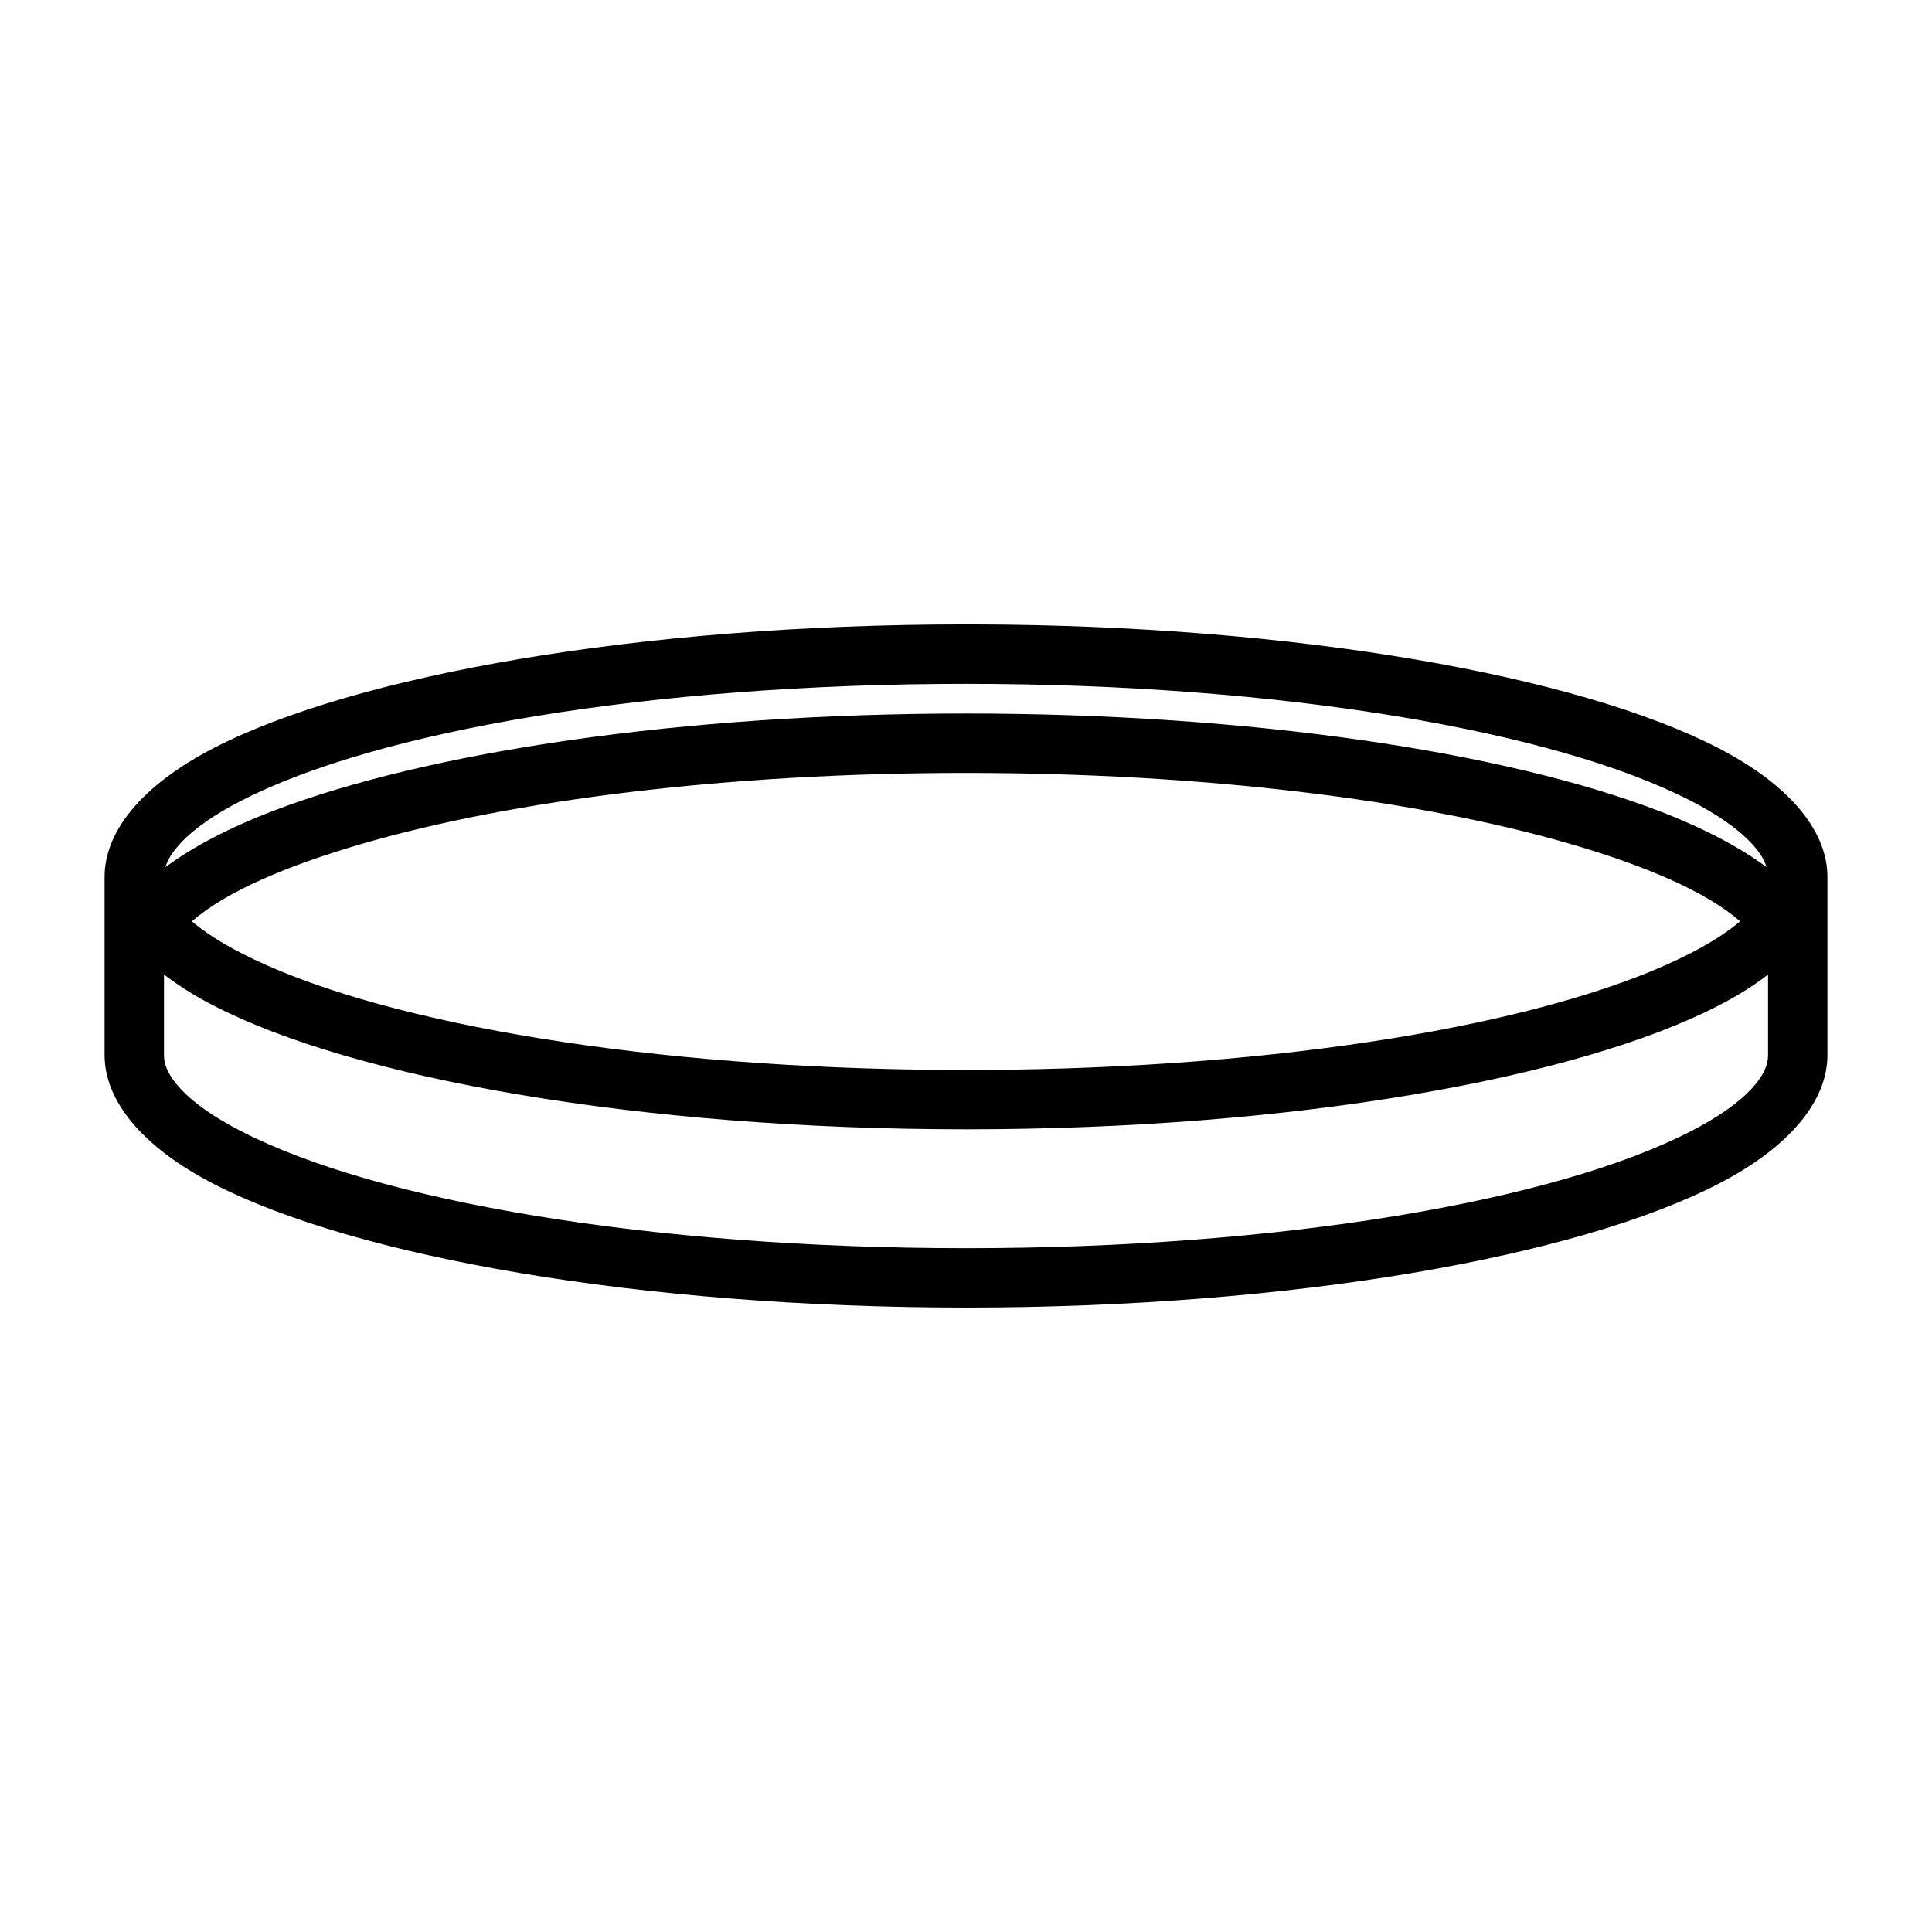 <?xml version="1.0" encoding="UTF-8"?>
<!-- Uploaded to: ICON Repo, www.iconrepo.com, Generator: ICON Repo Mixer Tools -->
<svg fill="#000000" width="800px" height="800px" version="1.1" viewBox="144 144 512 512" xmlns="http://www.w3.org/2000/svg">
 <path d="m402.03 309.47c85.883 0.203 160.29 13.633 197.38 32.793 18.719 9.668 28.387 21.586 28.859 33.234 0.016 0.301 0.016 0.582 0.016 0.883v47.23c0 11.934-9.684 24.199-28.875 34.117-37.391 19.301-112.66 32.793-199.41 32.793s-162.02-13.492-199.41-32.793c-19.191-9.918-28.875-22.184-28.875-34.117v-47.23c0-11.934 9.684-24.199 28.875-34.117 37.391-19.301 112.66-32.793 199.41-32.793zm-214.57 92.797v21.348c0 3.086 1.668 5.969 4.328 8.848 3.668 3.984 9.133 7.715 16.027 11.273 36.023 18.609 108.62 31.047 192.19 31.047s156.16-12.438 192.19-31.047c6.894-3.559 12.359-7.289 16.027-11.273 2.66-2.883 4.328-5.762 4.328-8.848v-21.348c-2.332 1.793-4.894 3.543-7.731 5.242l-0.66 0.379-0.836 0.488-0.852 0.473-0.426 0.234-0.426 0.25-0.441 0.234-0.426 0.219-0.441 0.234-0.457 0.234-0.441 0.234c-37.391 19.301-112.66 32.793-199.41 32.793s-162.02-13.492-199.41-32.793l-0.613-0.316-0.789-0.426-0.914-0.488-0.738-0.426-0.852-0.473-0.836-0.488-0.41-0.234-0.25-0.141c-2.832-1.699-5.398-3.449-7.731-5.242zm417.69-14.105c-9.055-7.856-24.922-14.703-45.547-20.672-39.723-11.508-96.543-18.656-159.6-18.656-63.055 0-119.88 7.148-159.6 18.656-20.625 5.969-36.496 12.816-45.547 20.672 3.418 2.914 7.777 5.684 12.957 8.359 34.32 17.727 101.89 29.852 180.5 30.953 3.871 0.047 7.762 0.078 11.684 0.078s7.809-0.031 11.684-0.078c78.609-1.102 146.18-13.227 180.5-30.953 5.18-2.676 9.539-5.449 12.957-8.359zm3.289-20.387 0.285 0.316 0.25 0.301 0.219 0.27 0.203 0.234 0.301 0.395 0.156 0.203 0.141 0.188 0.125 0.188 0.141 0.188c0.867 1.227 1.512 2.473 1.891 3.731-7.258-5.383-16.988-10.484-28.922-15.035-40.508-15.445-107.48-25.664-183.23-25.664s-142.72 10.219-183.23 25.664c-11.934 4.551-21.664 9.652-28.922 15.051 0.441-1.48 1.227-2.914 2.297-4.328l0.156-0.188 0.125-0.156 0.203-0.25 0.234-0.301 0.203-0.234 0.25-0.301 0.234-0.27 0.219-0.234c3.668-3.984 9.133-7.715 16.027-11.273 36.023-18.609 108.62-31.047 192.19-31.047 83.57 0 156.16 12.438 192.19 31.047 6.894 3.559 12.359 7.289 16.027 11.273l0.219 0.234z" fill-rule="evenodd"/>
</svg>